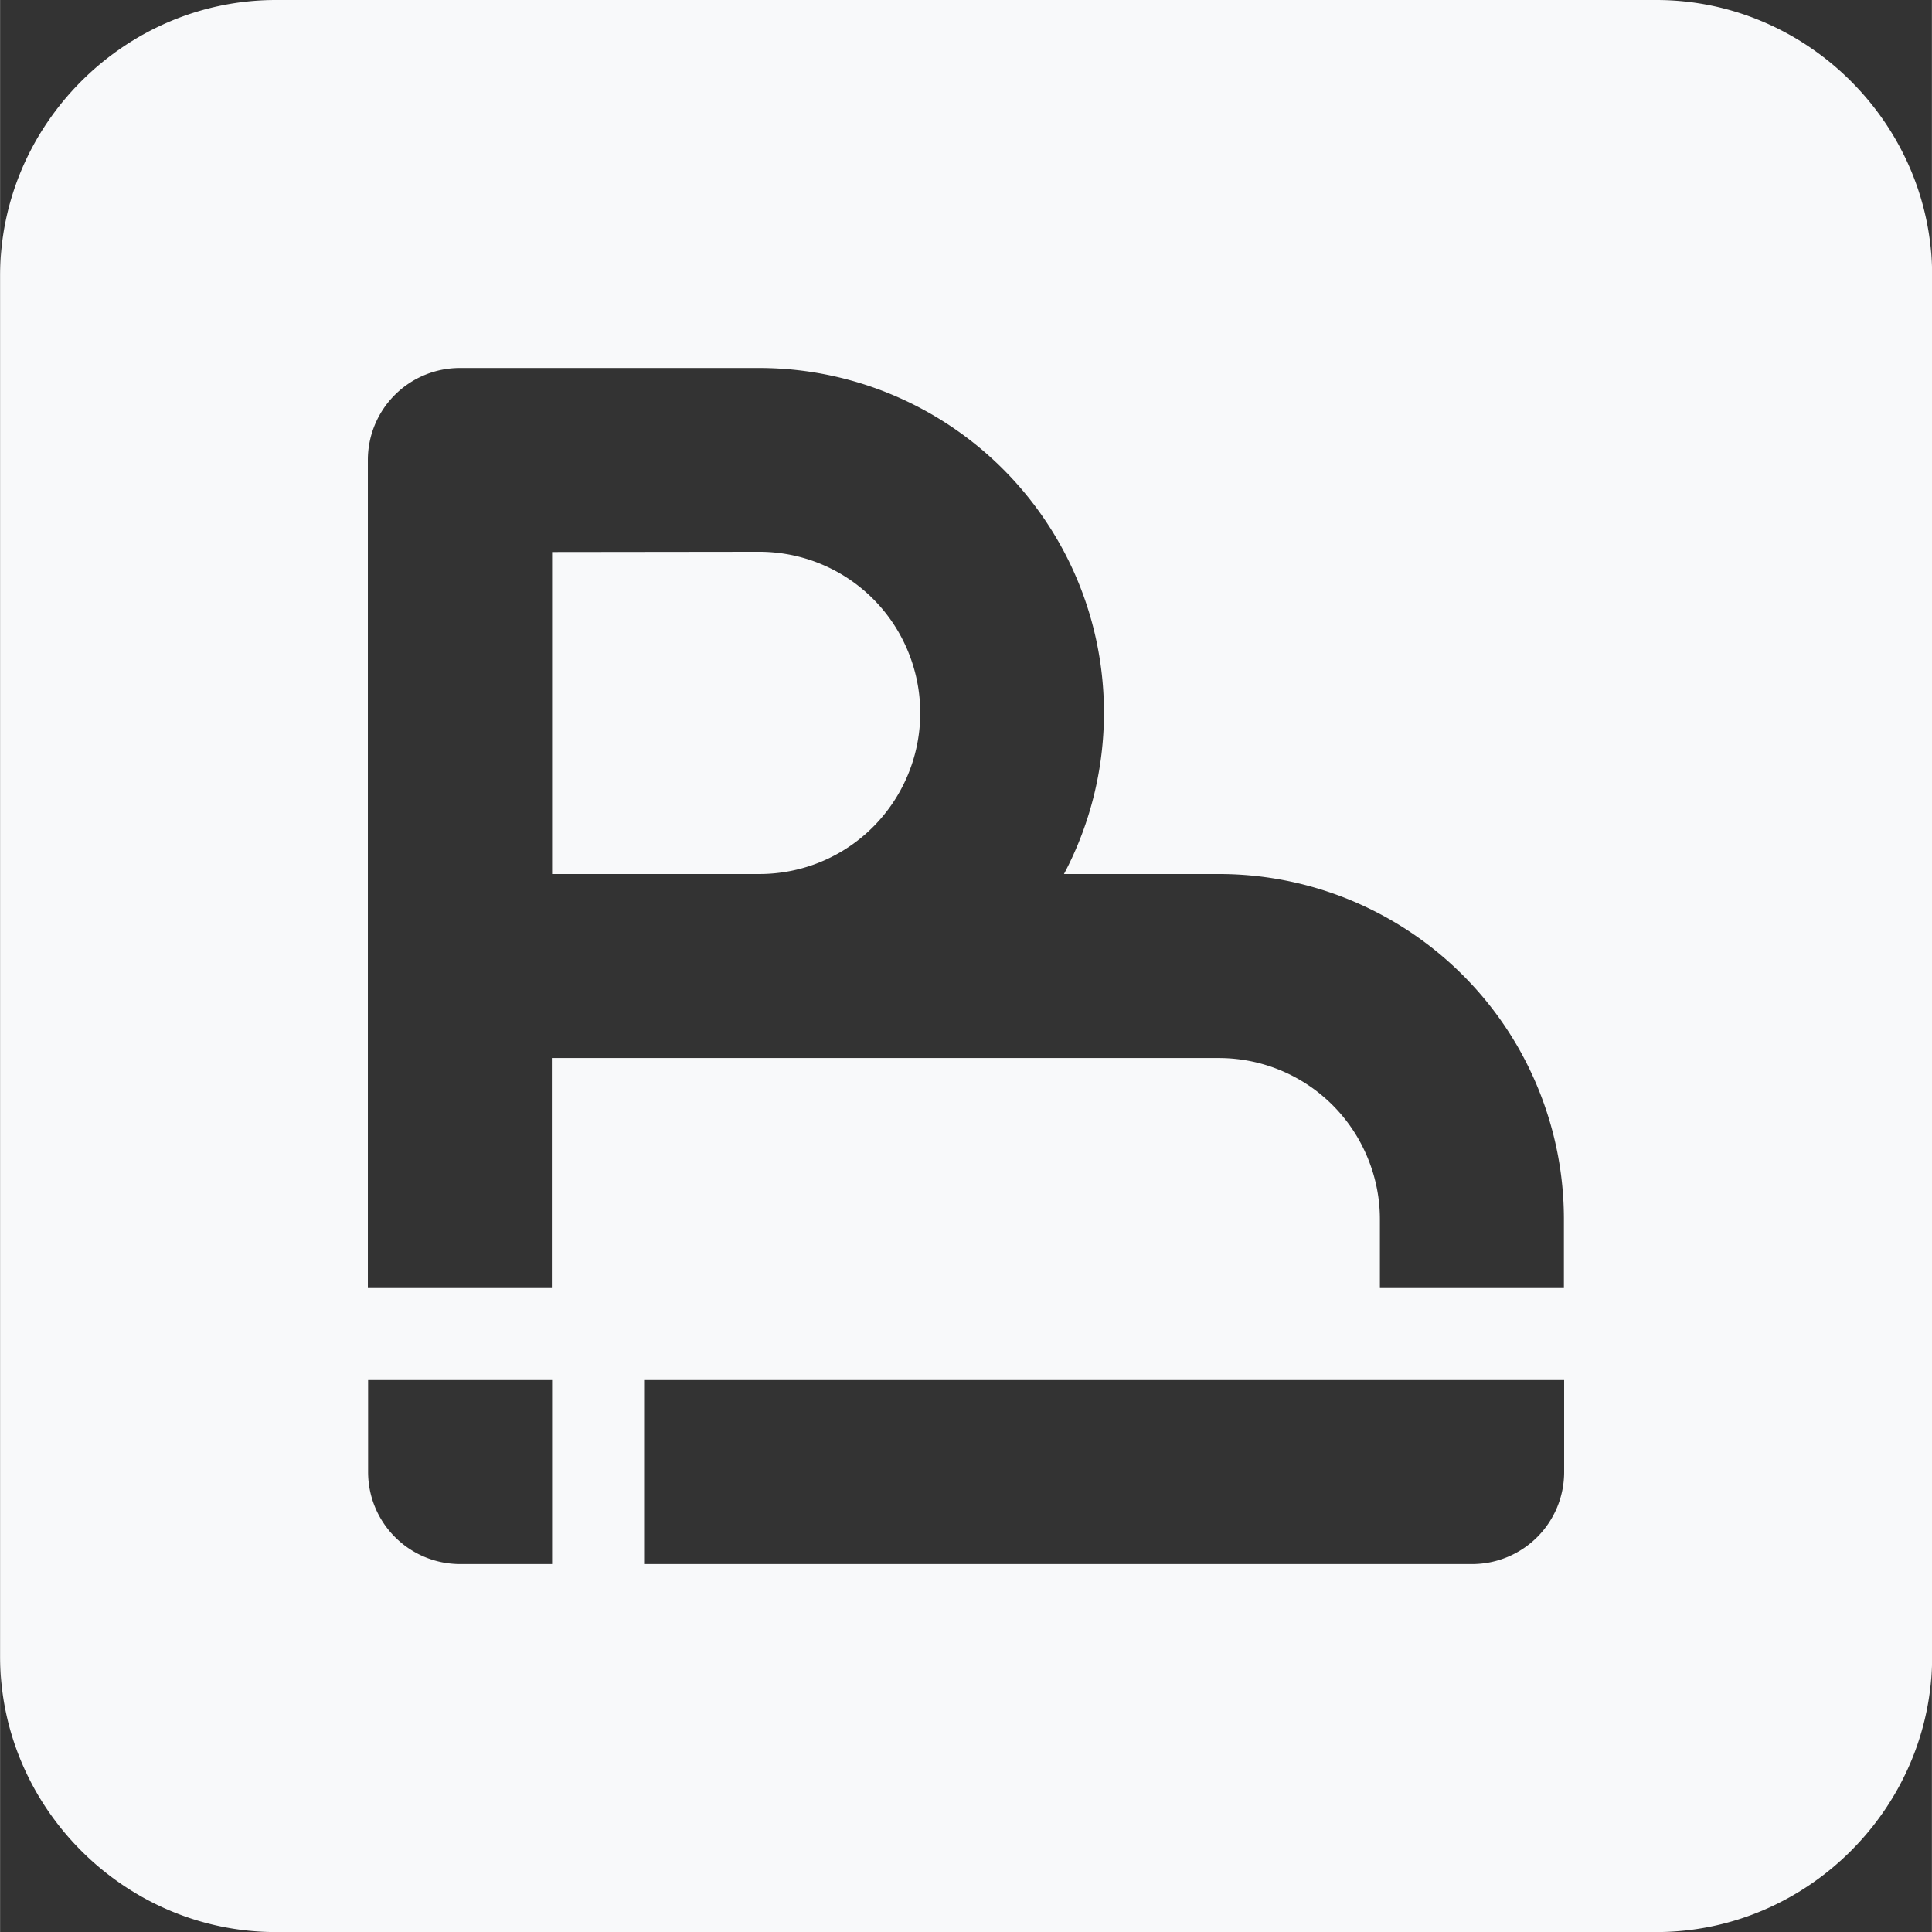 <svg height="30.001" viewBox="0 0 7.937 7.938" width="30" xmlns="http://www.w3.org/2000/svg"><rect x="0" y="0" width="7.937" height="7.938" fill="#333333" stroke="none"/><path d="m1.133 289.856c-.621 0-1.133.512-1.133 1.133v5.672c0 .621.512 1.133 1.133 1.133h5.672c.621 0 1.133-.512 1.133-1.133v-5.672c0-.621-.512-1.133-1.133-1.133zm1.135 1.512h.851v0c.506 0 .974.271 1.227.709.244.422.252.941.025 1.37h.637v-0c.506 0 .974.271 1.227.709.126.219.19.464.19.709v.283h-.756v-.283c0-.114-.03-.228-.089-.331-.118-.205-.336-.331-.573-.331h-1.885-.004-.473-.378v.945h-.756v-.945-.756-1.323-.378a.378.378 0 0 1 .378-.378zm-0.0.756v1.323h.851v-0c.237 0 .454-.125.573-.331.118-.205.118-.456 0-.662-.118-.205-.336-.331-.573-.331v-0zm-.756 3.402h.756v.756h-.378a.378.378 0 0 1 -.378-.378zm1.134 0h3.024.756v.378a.378.378 0 0 1 -.378.378h-.378-3.024z" fill="#f8f9fa" stroke-linecap="round" transform="translate(0 -289.856)"/></svg>